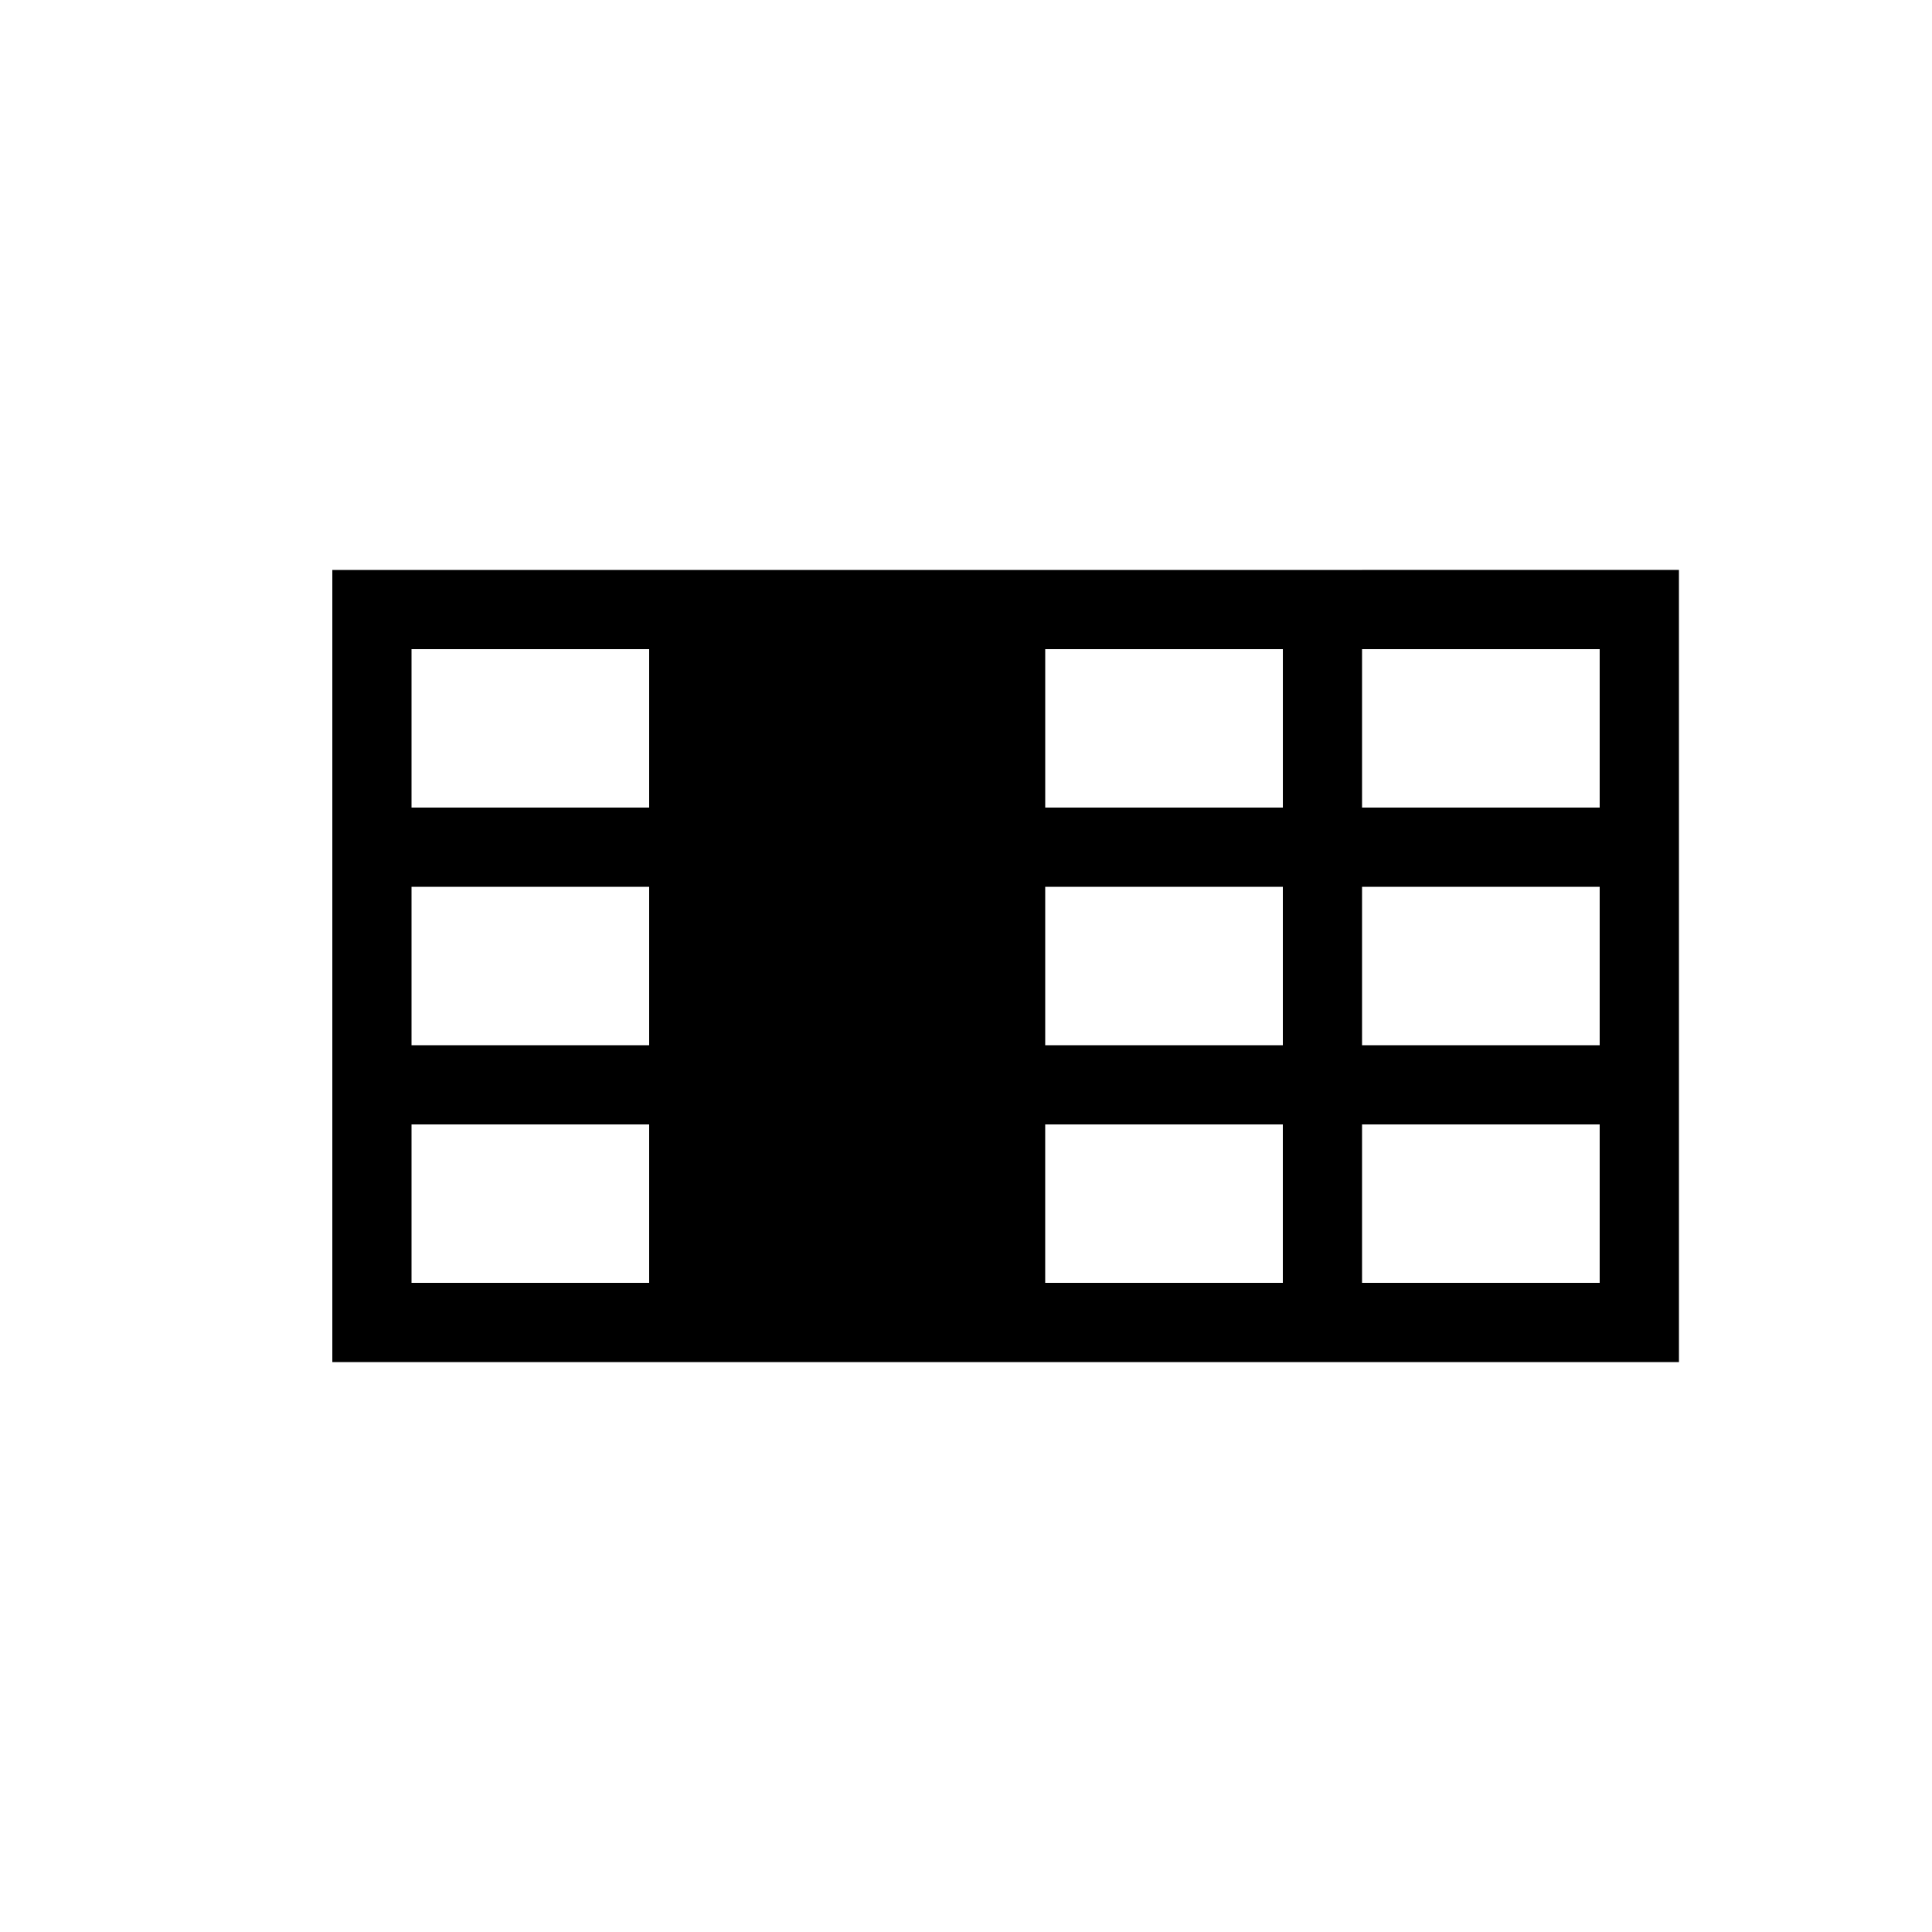 <?xml version="1.0" encoding="UTF-8"?>
<!-- Uploaded to: ICON Repo, www.svgrepo.com, Generator: ICON Repo Mixer Tools -->
<svg fill="#000000" width="800px" height="800px" version="1.1" viewBox="144 144 512 512" xmlns="http://www.w3.org/2000/svg">
 <path d="m504.96 295.04h-272.89v209.92h356.87v-146.95l-0.004-62.977zm-83.965 20.992h62.977v41.984h-62.977zm62.973 104.96h-62.977v-41.984h62.977zm-230.91-104.96h62.977v41.984h-62.977zm0 62.977h62.977v41.984h-62.977zm62.977 104.96h-62.977v-41.984h62.977zm167.93 0h-62.977v-41.984h62.977zm83.969 0h-62.977v-41.984h62.977zm0-62.973h-62.977v-41.984h62.977zm-62.977-62.977v-41.984h62.977v41.984z"/>
</svg>
